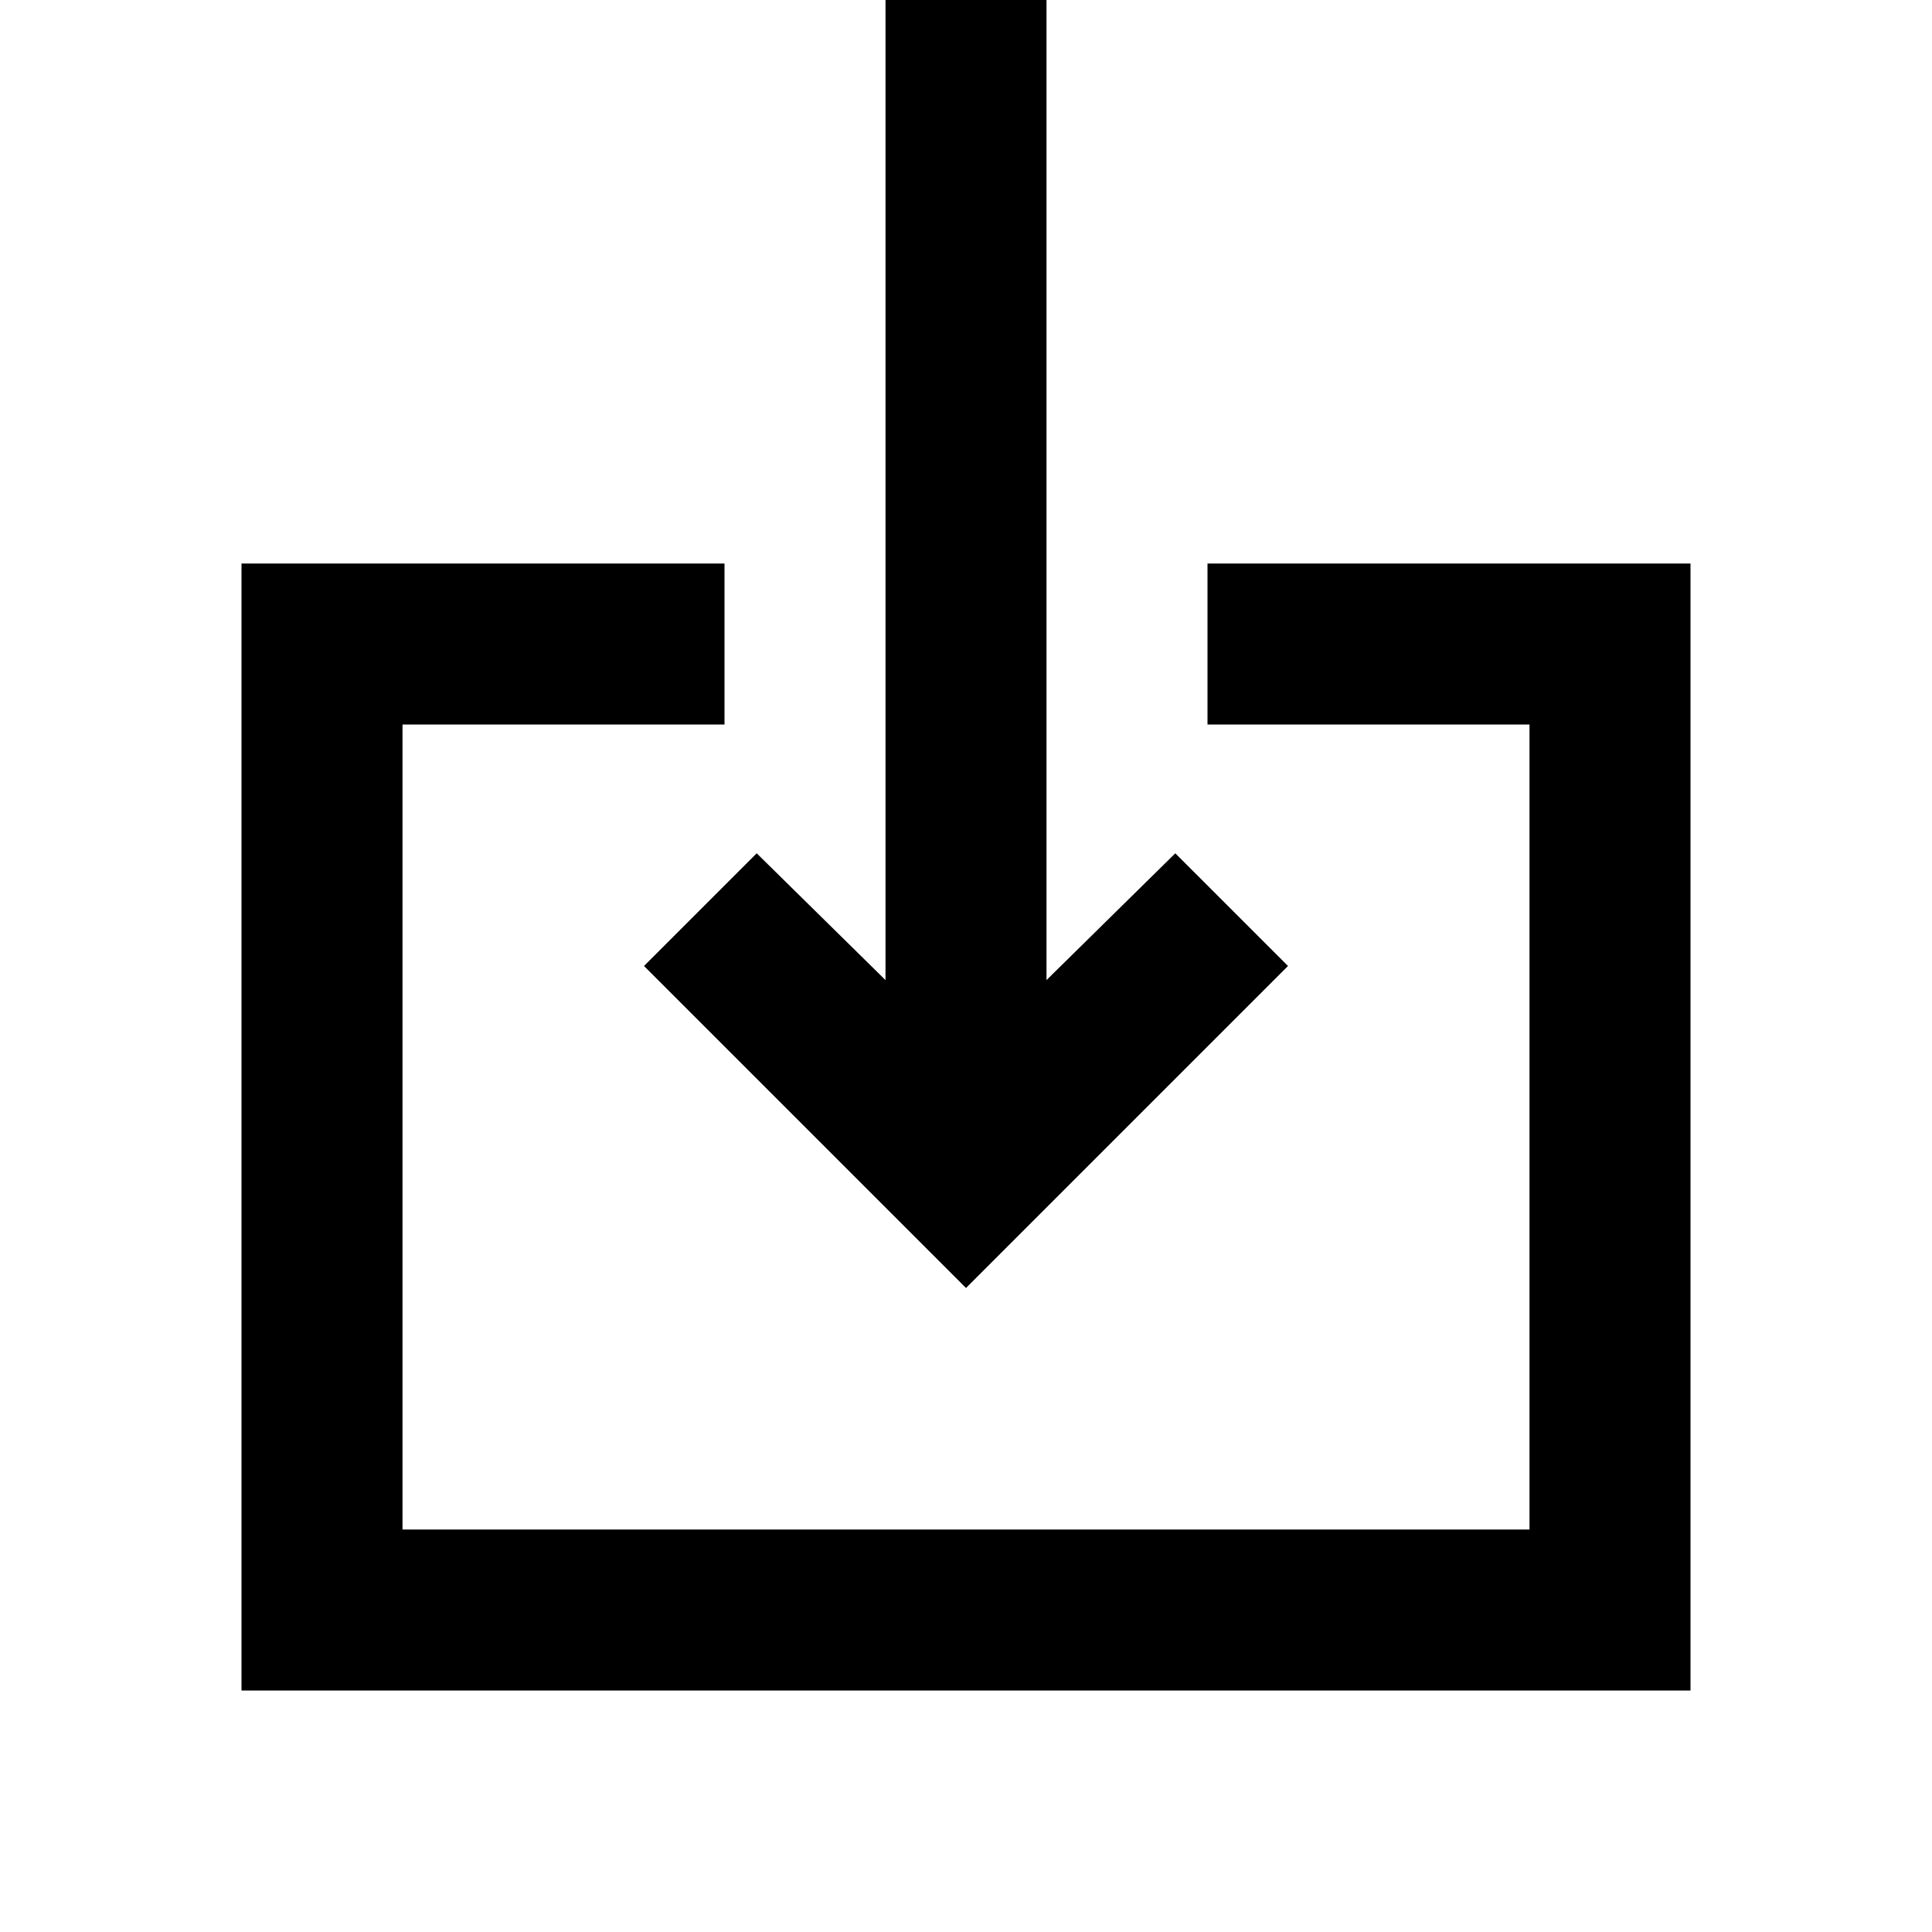 <?xml version="1.0" encoding="utf-8"?>
<!-- Generator: www.svgicons.com -->
<svg xmlns="http://www.w3.org/2000/svg" width="800" height="800" viewBox="0 0 24 24">
<path fill="currentColor" d="M3 21V7h6v2H5v10h14V9h-4V7h6v14zm9-5l-4-4l1.4-1.4l1.6 1.575V0h2v12.175l1.6-1.575L16 12z"/>
</svg>